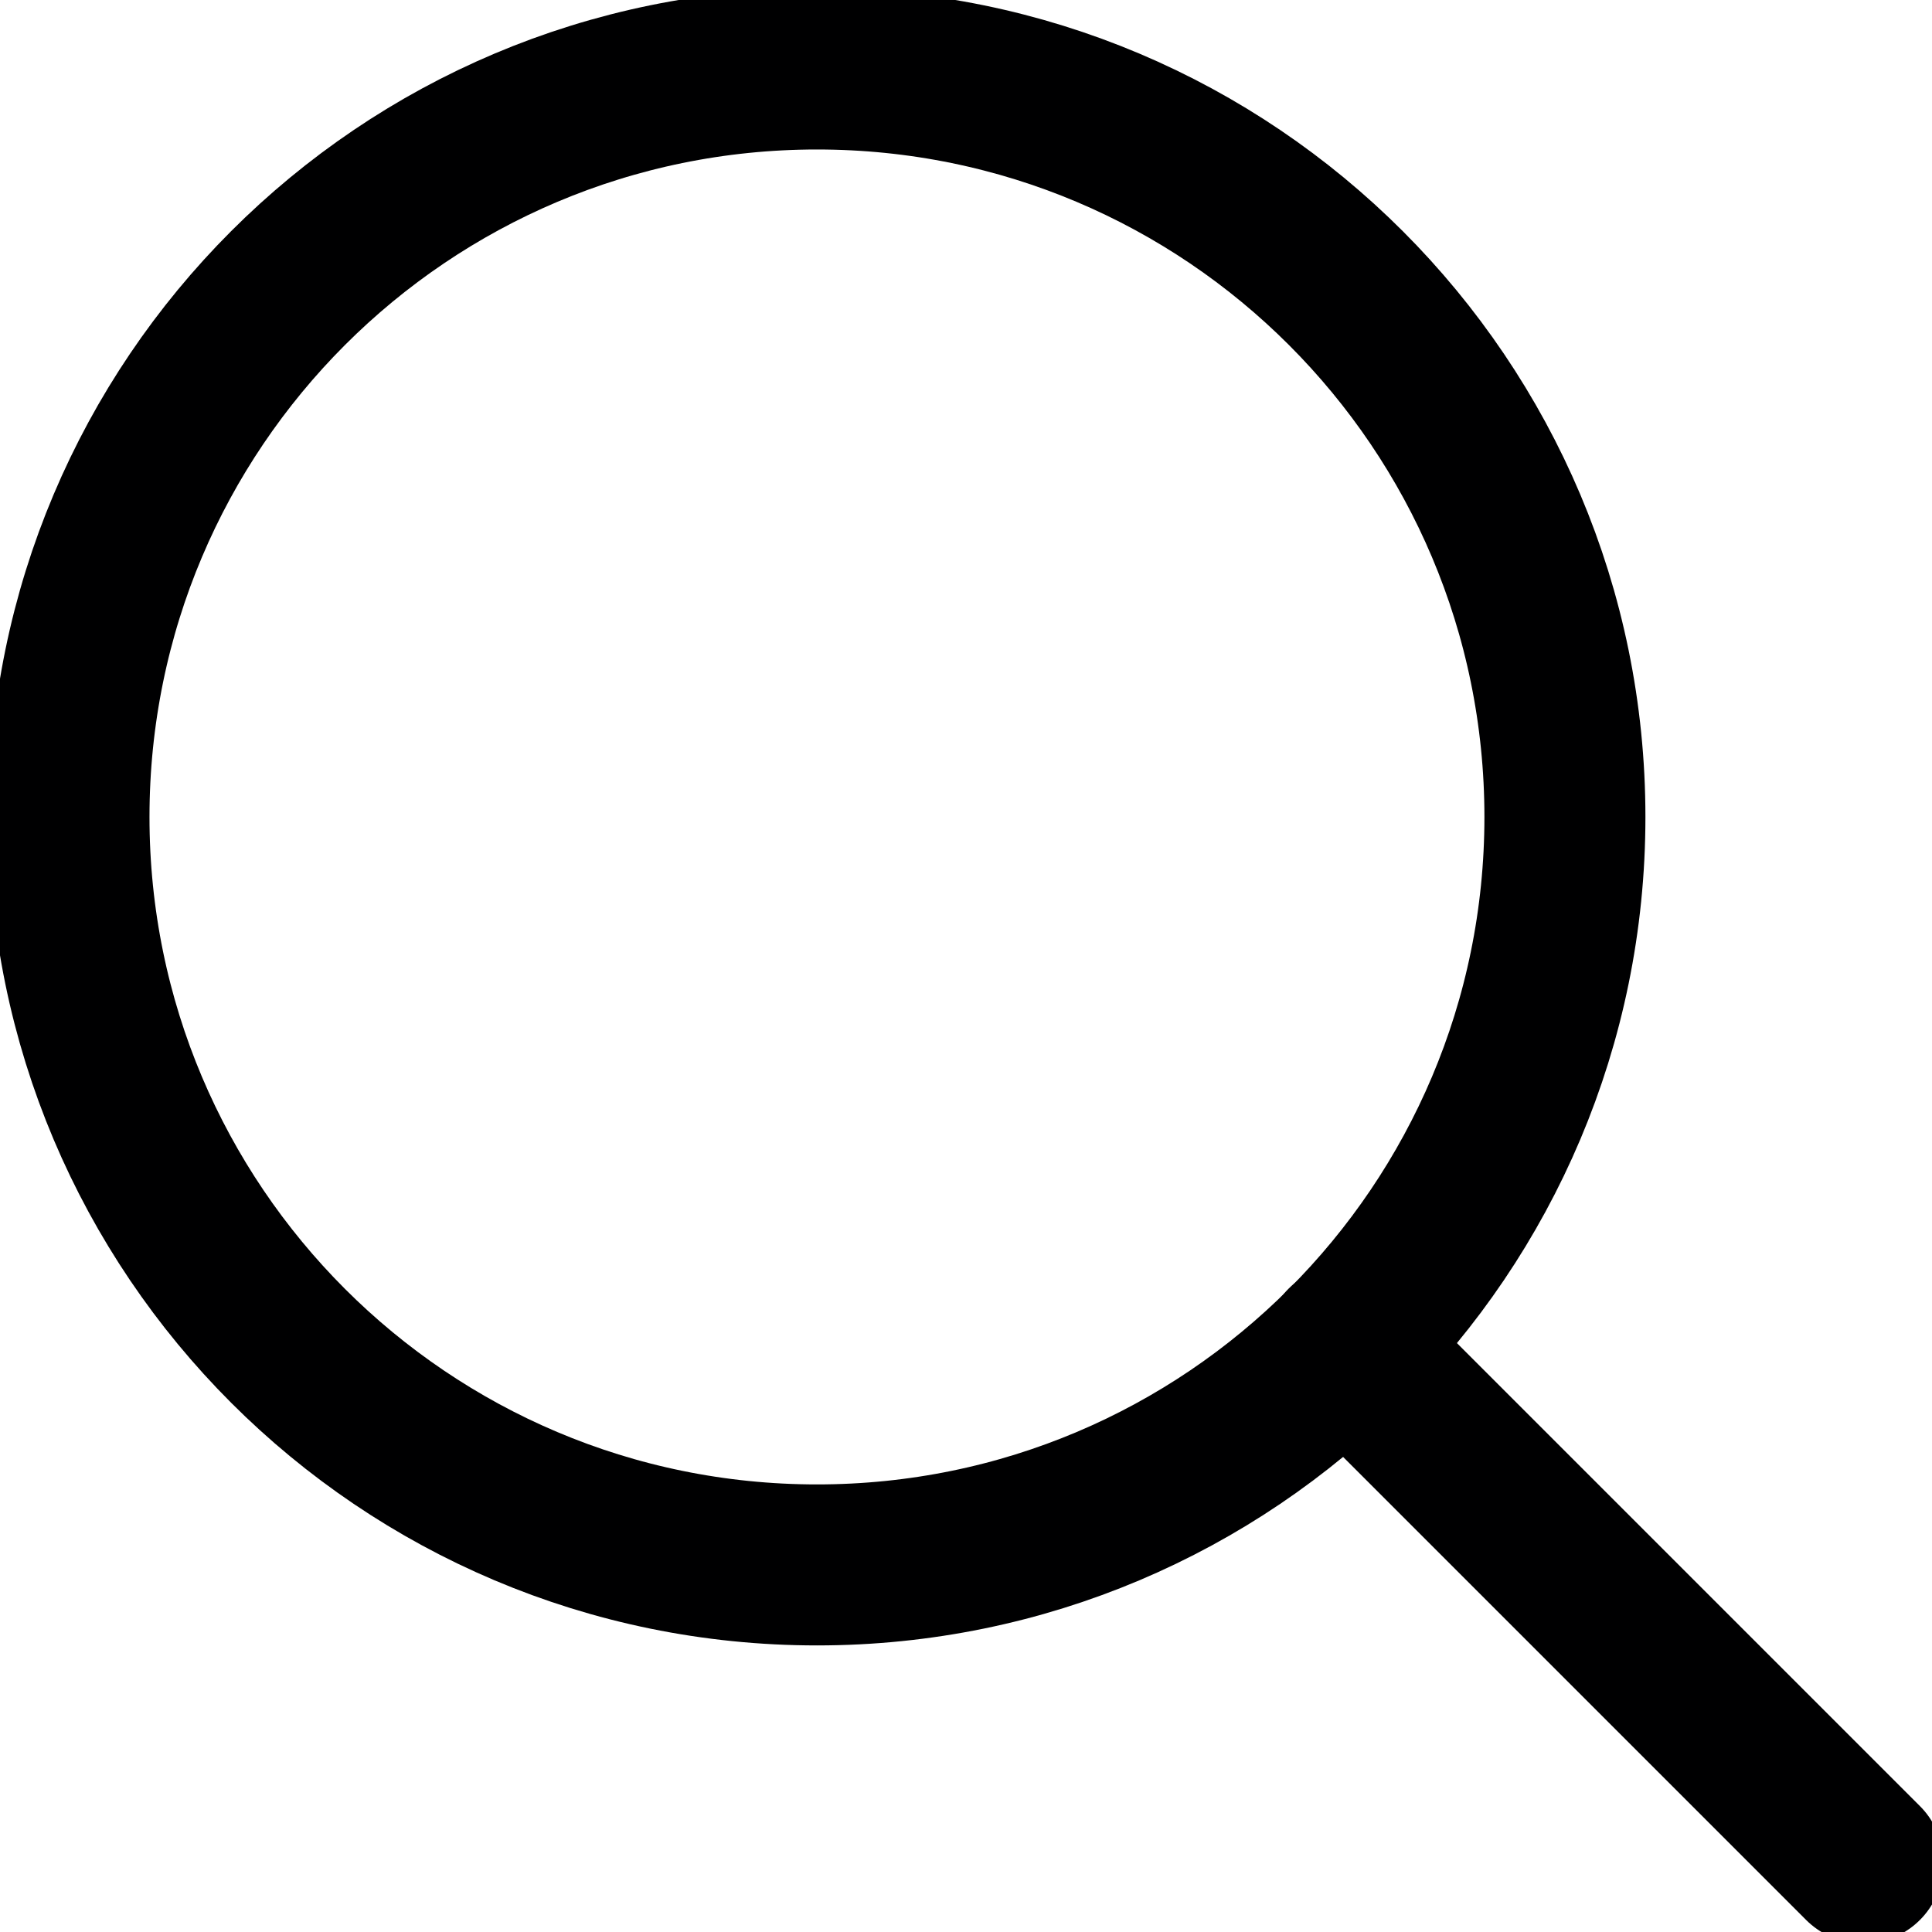 <svg width="24" height="24" viewBox="0 0 24 24" fill="none" xmlns="http://www.w3.org/2000/svg">
<g clip-path="url(#clip0_630_6053)">
<path d="M10.149 19.44C15.28 19.44 19.44 15.28 19.44 10.149C19.44 5.017 15.28 0.857 10.149 0.857C5.017 0.857 0.857 5.017 0.857 10.149C0.857 15.28 5.017 19.44 10.149 19.44Z" stroke="#000001" stroke-width="2" stroke-linecap="round" stroke-linejoin="round"/>
<path d="M23.143 23.143L16.715 16.715" stroke="#000001" stroke-width="2" stroke-linecap="round" stroke-linejoin="round"/>
</g>
<defs>
<clipPath id="clip0_630_6053">
<rect width="24" height="24" fill="white"/>
</clipPath>
</defs>
</svg>
